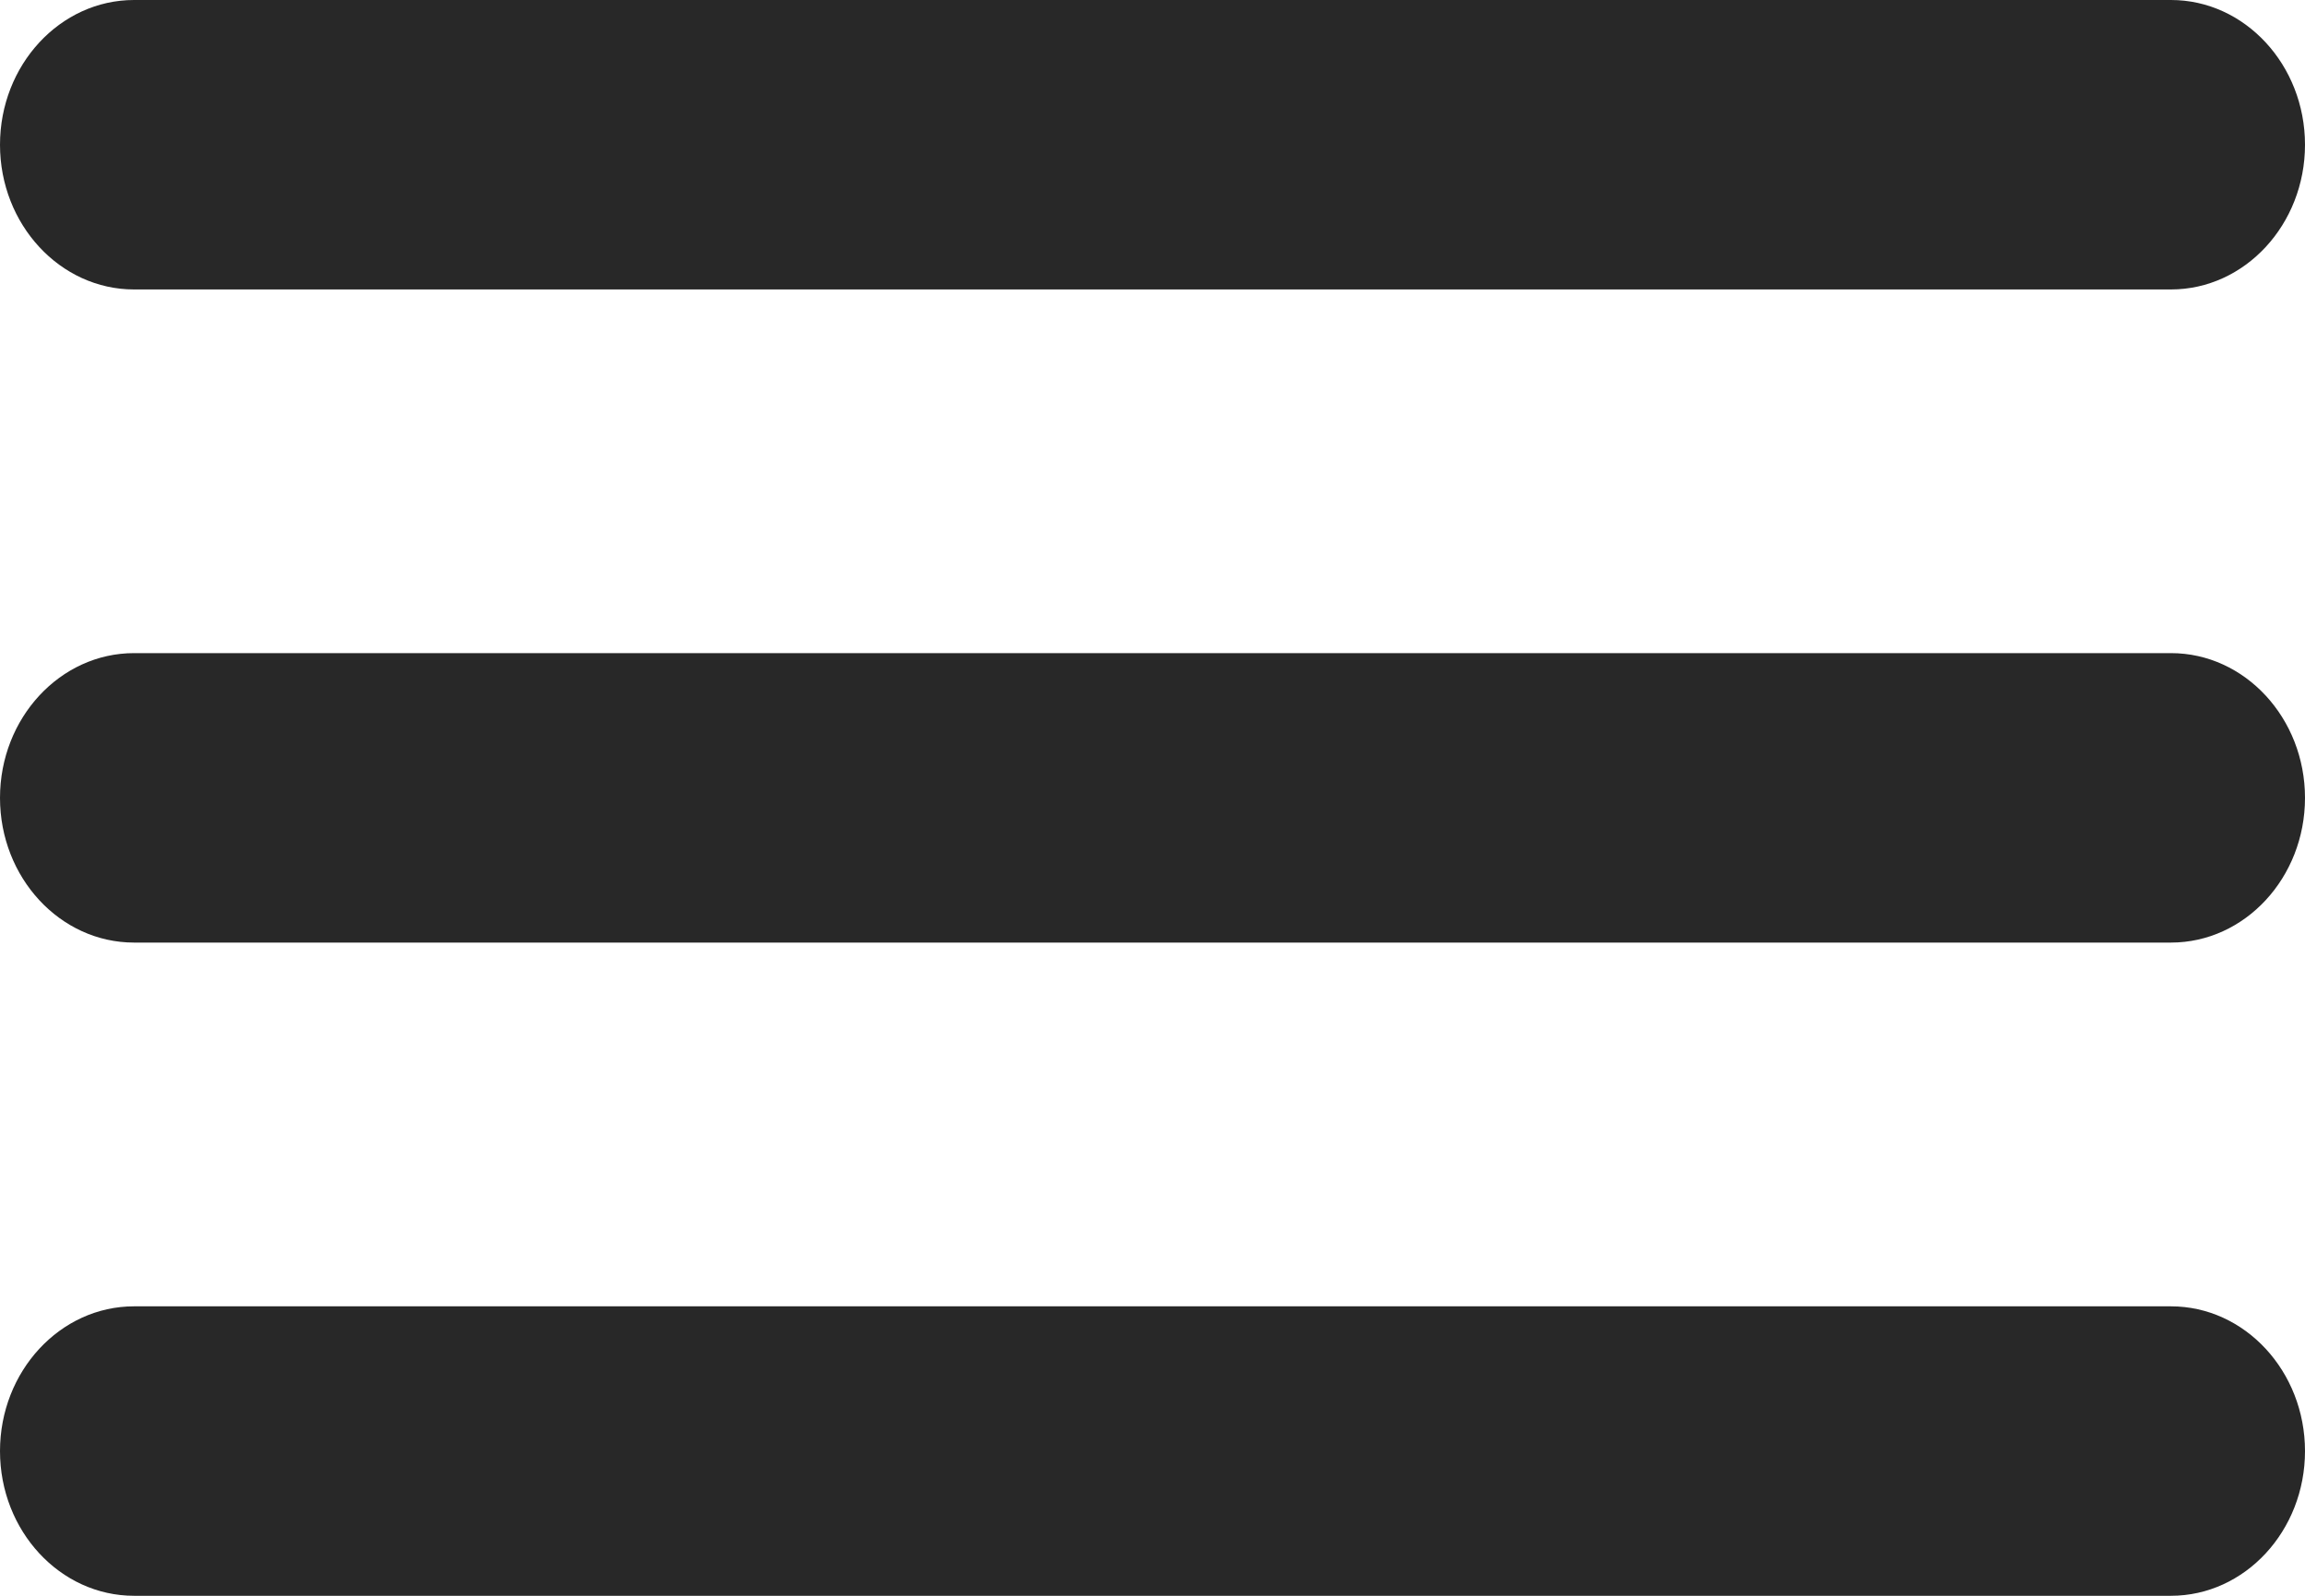 <?xml version="1.0" encoding="UTF-8"?> <svg xmlns="http://www.w3.org/2000/svg" width="26" height="18" viewBox="0 0 26 18" fill="none"><g clip-path="url(#clip0_173_2)"><path d="M1.512 3.265H24.488C25.322 3.265 26 2.532 26 1.633C26 0.733 25.322 0 24.488 0H1.512C0.678 0 0 0.733 0 1.633C0 2.532 0.678 3.265 1.512 3.265Z" fill="#282828"></path><path d="M24.488 7.367H1.512C0.678 7.367 0 8.1 0 9C0 9.9 0.678 10.632 1.512 10.632H24.488C25.322 10.632 26 9.9 26 9C26 8.1 25.322 7.367 24.488 7.367Z" fill="#282828"></path><path d="M24.488 14.735H1.512C0.678 14.735 0 15.468 0 16.368C0 17.268 0.678 18 1.512 18H24.488C25.322 18 26 17.268 26 16.368C26 15.468 25.322 14.735 24.488 14.735Z" fill="#282828"></path></g><defs><clipPath id="clip0_173_2"><rect width="26" height="18" fill="white"></rect></clipPath></defs></svg> 